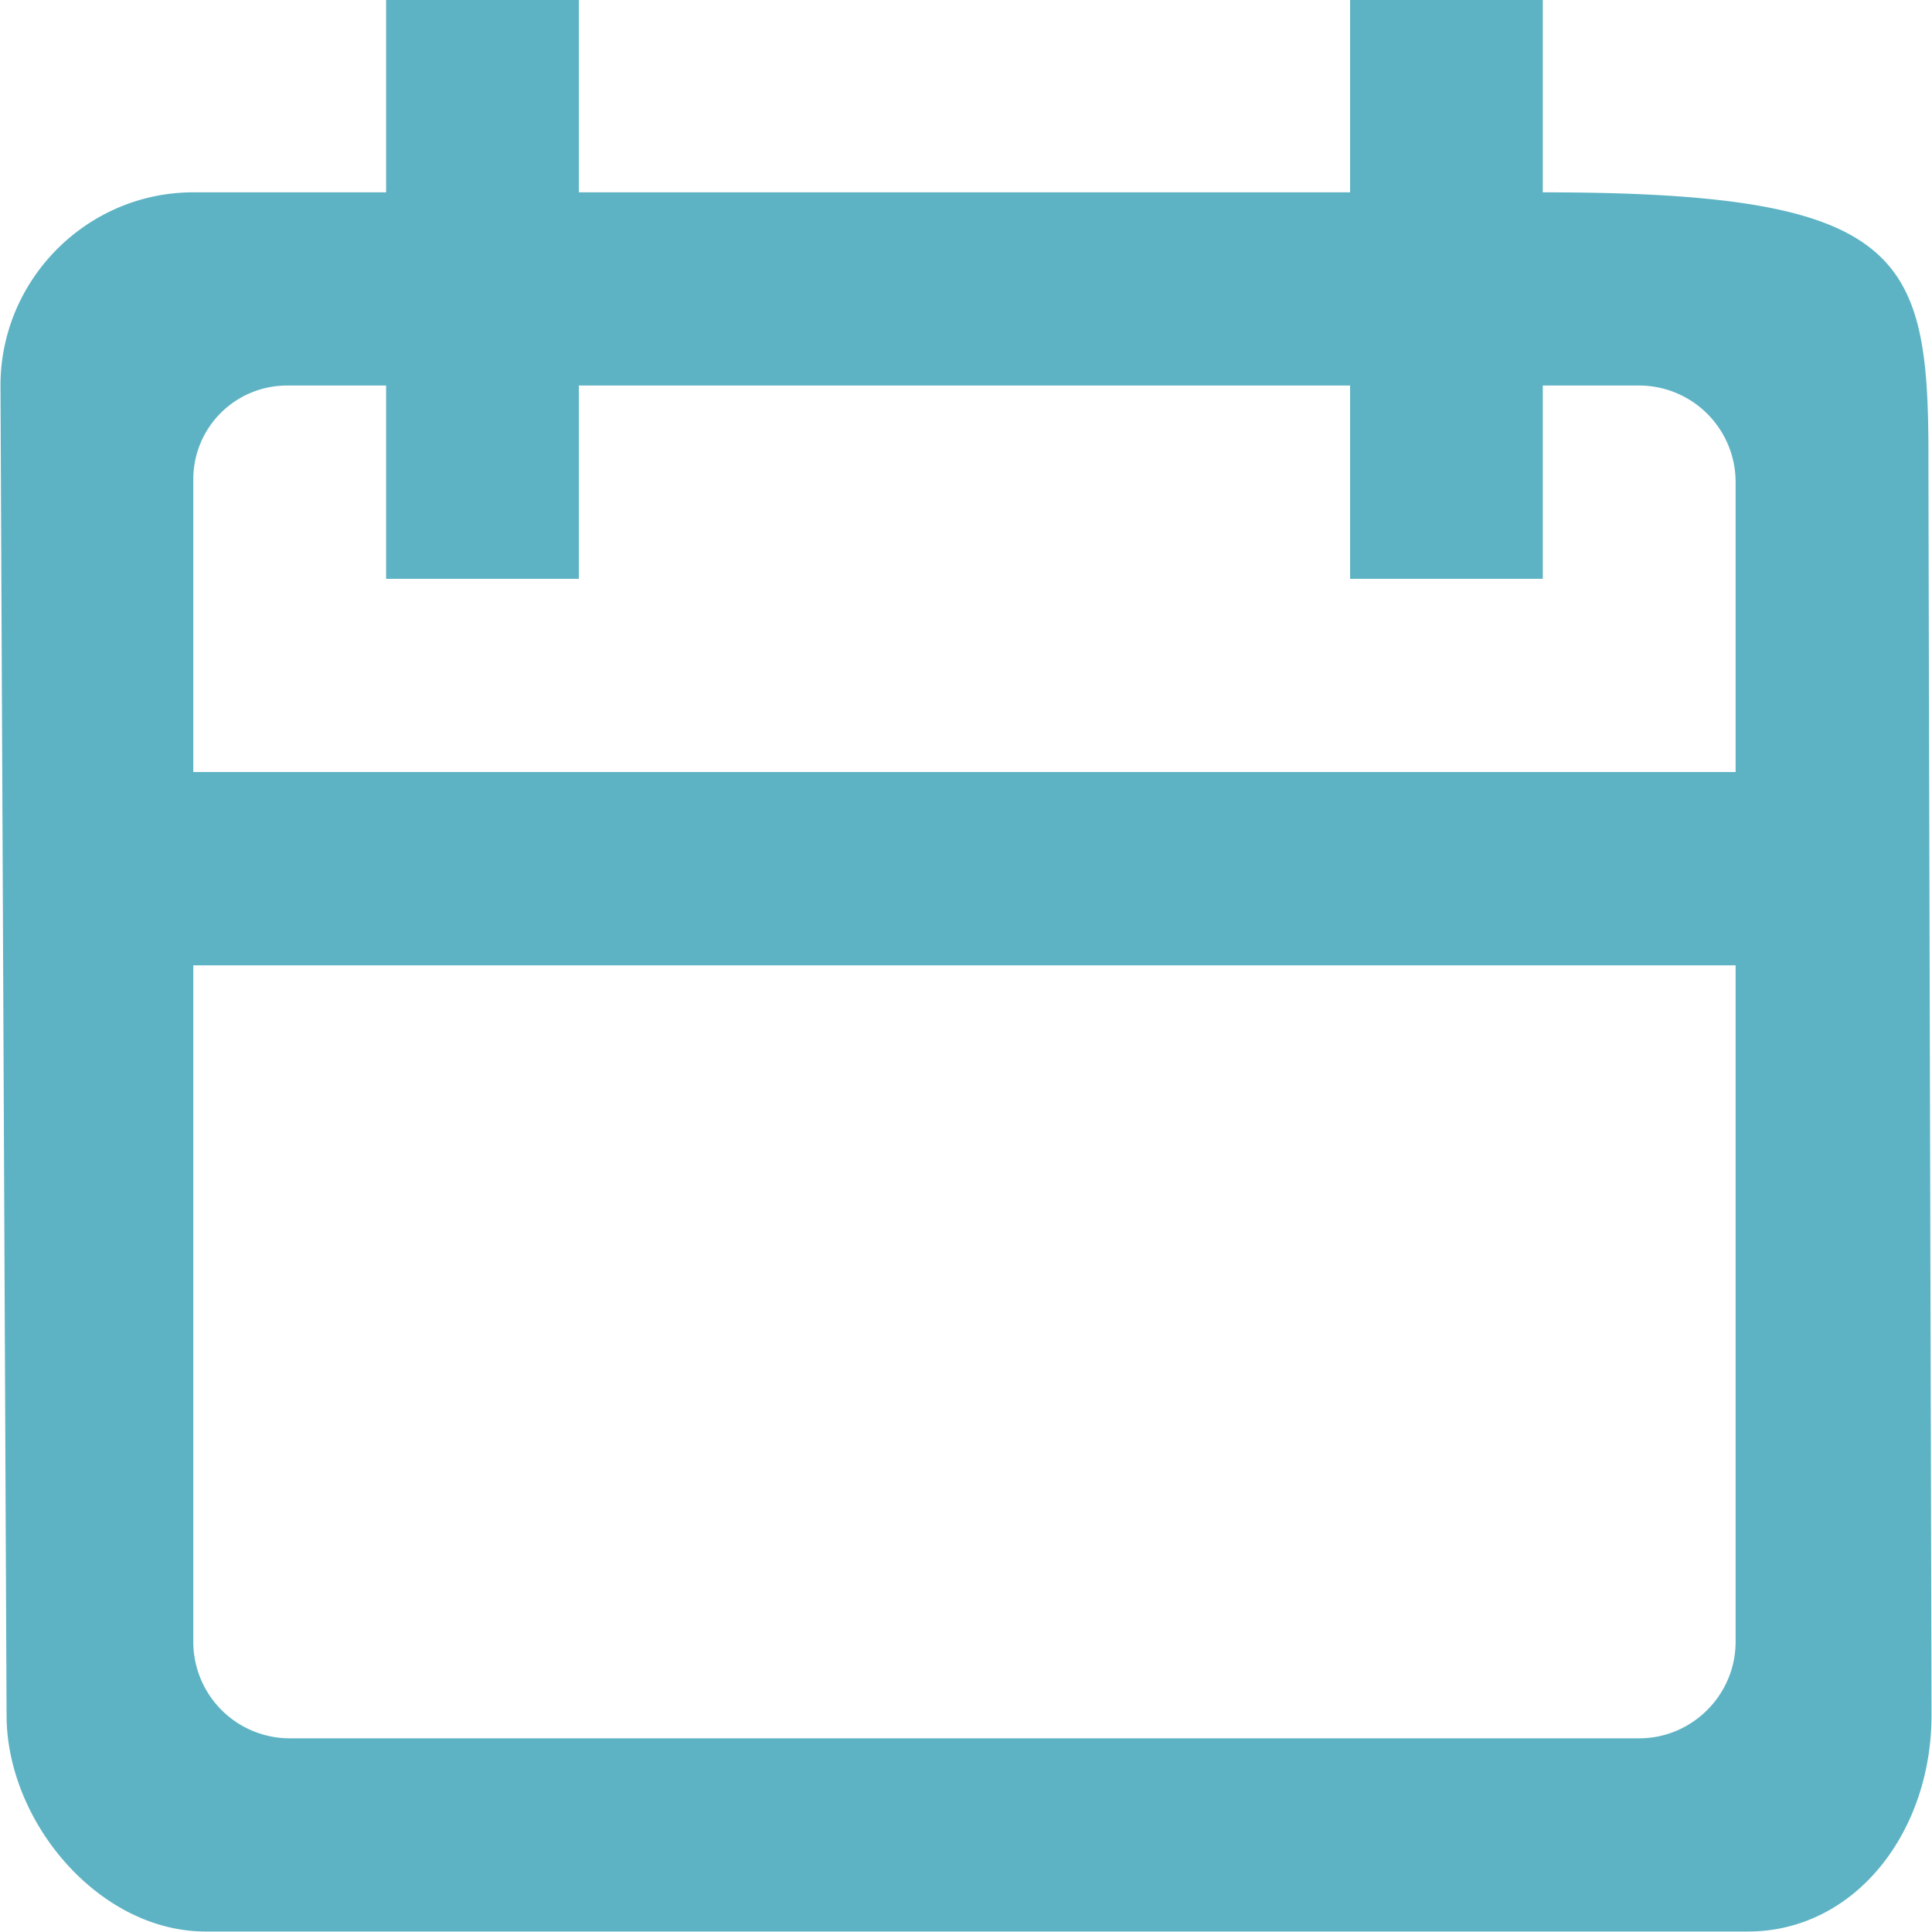 <svg xmlns="http://www.w3.org/2000/svg" viewBox="0 0 20 20" width="20" height="20"><path fill-rule="evenodd" fill="#5DB3C4" d="M.068 17.755c0 1.105.957 2.24 2.06 2.24h15.966c1.103 0 1.901-1.021 1.901-2.24 0-.389-.032-12.404-.032-13.055 0-2.083-.281-2.709-3.992-2.709V-.01h-1.995v2.001H5.992V-.01H3.997v2.001H2.001c-1.098 0-1.996.9-1.996 2l.063 13.764zm17.899-.76c0 .55-.449 1-.998 1H2.999a.999.999 0 0 1-.998-1V9.993h15.966v7.002zm0-9.003H2.001V4.963a.97.97 0 0 1 .969-.972h1.027v2.001h1.995V3.991h7.984v2.001h1.995V3.991h.998a1 1 0 0 1 .998 1.001v3z"/></svg>